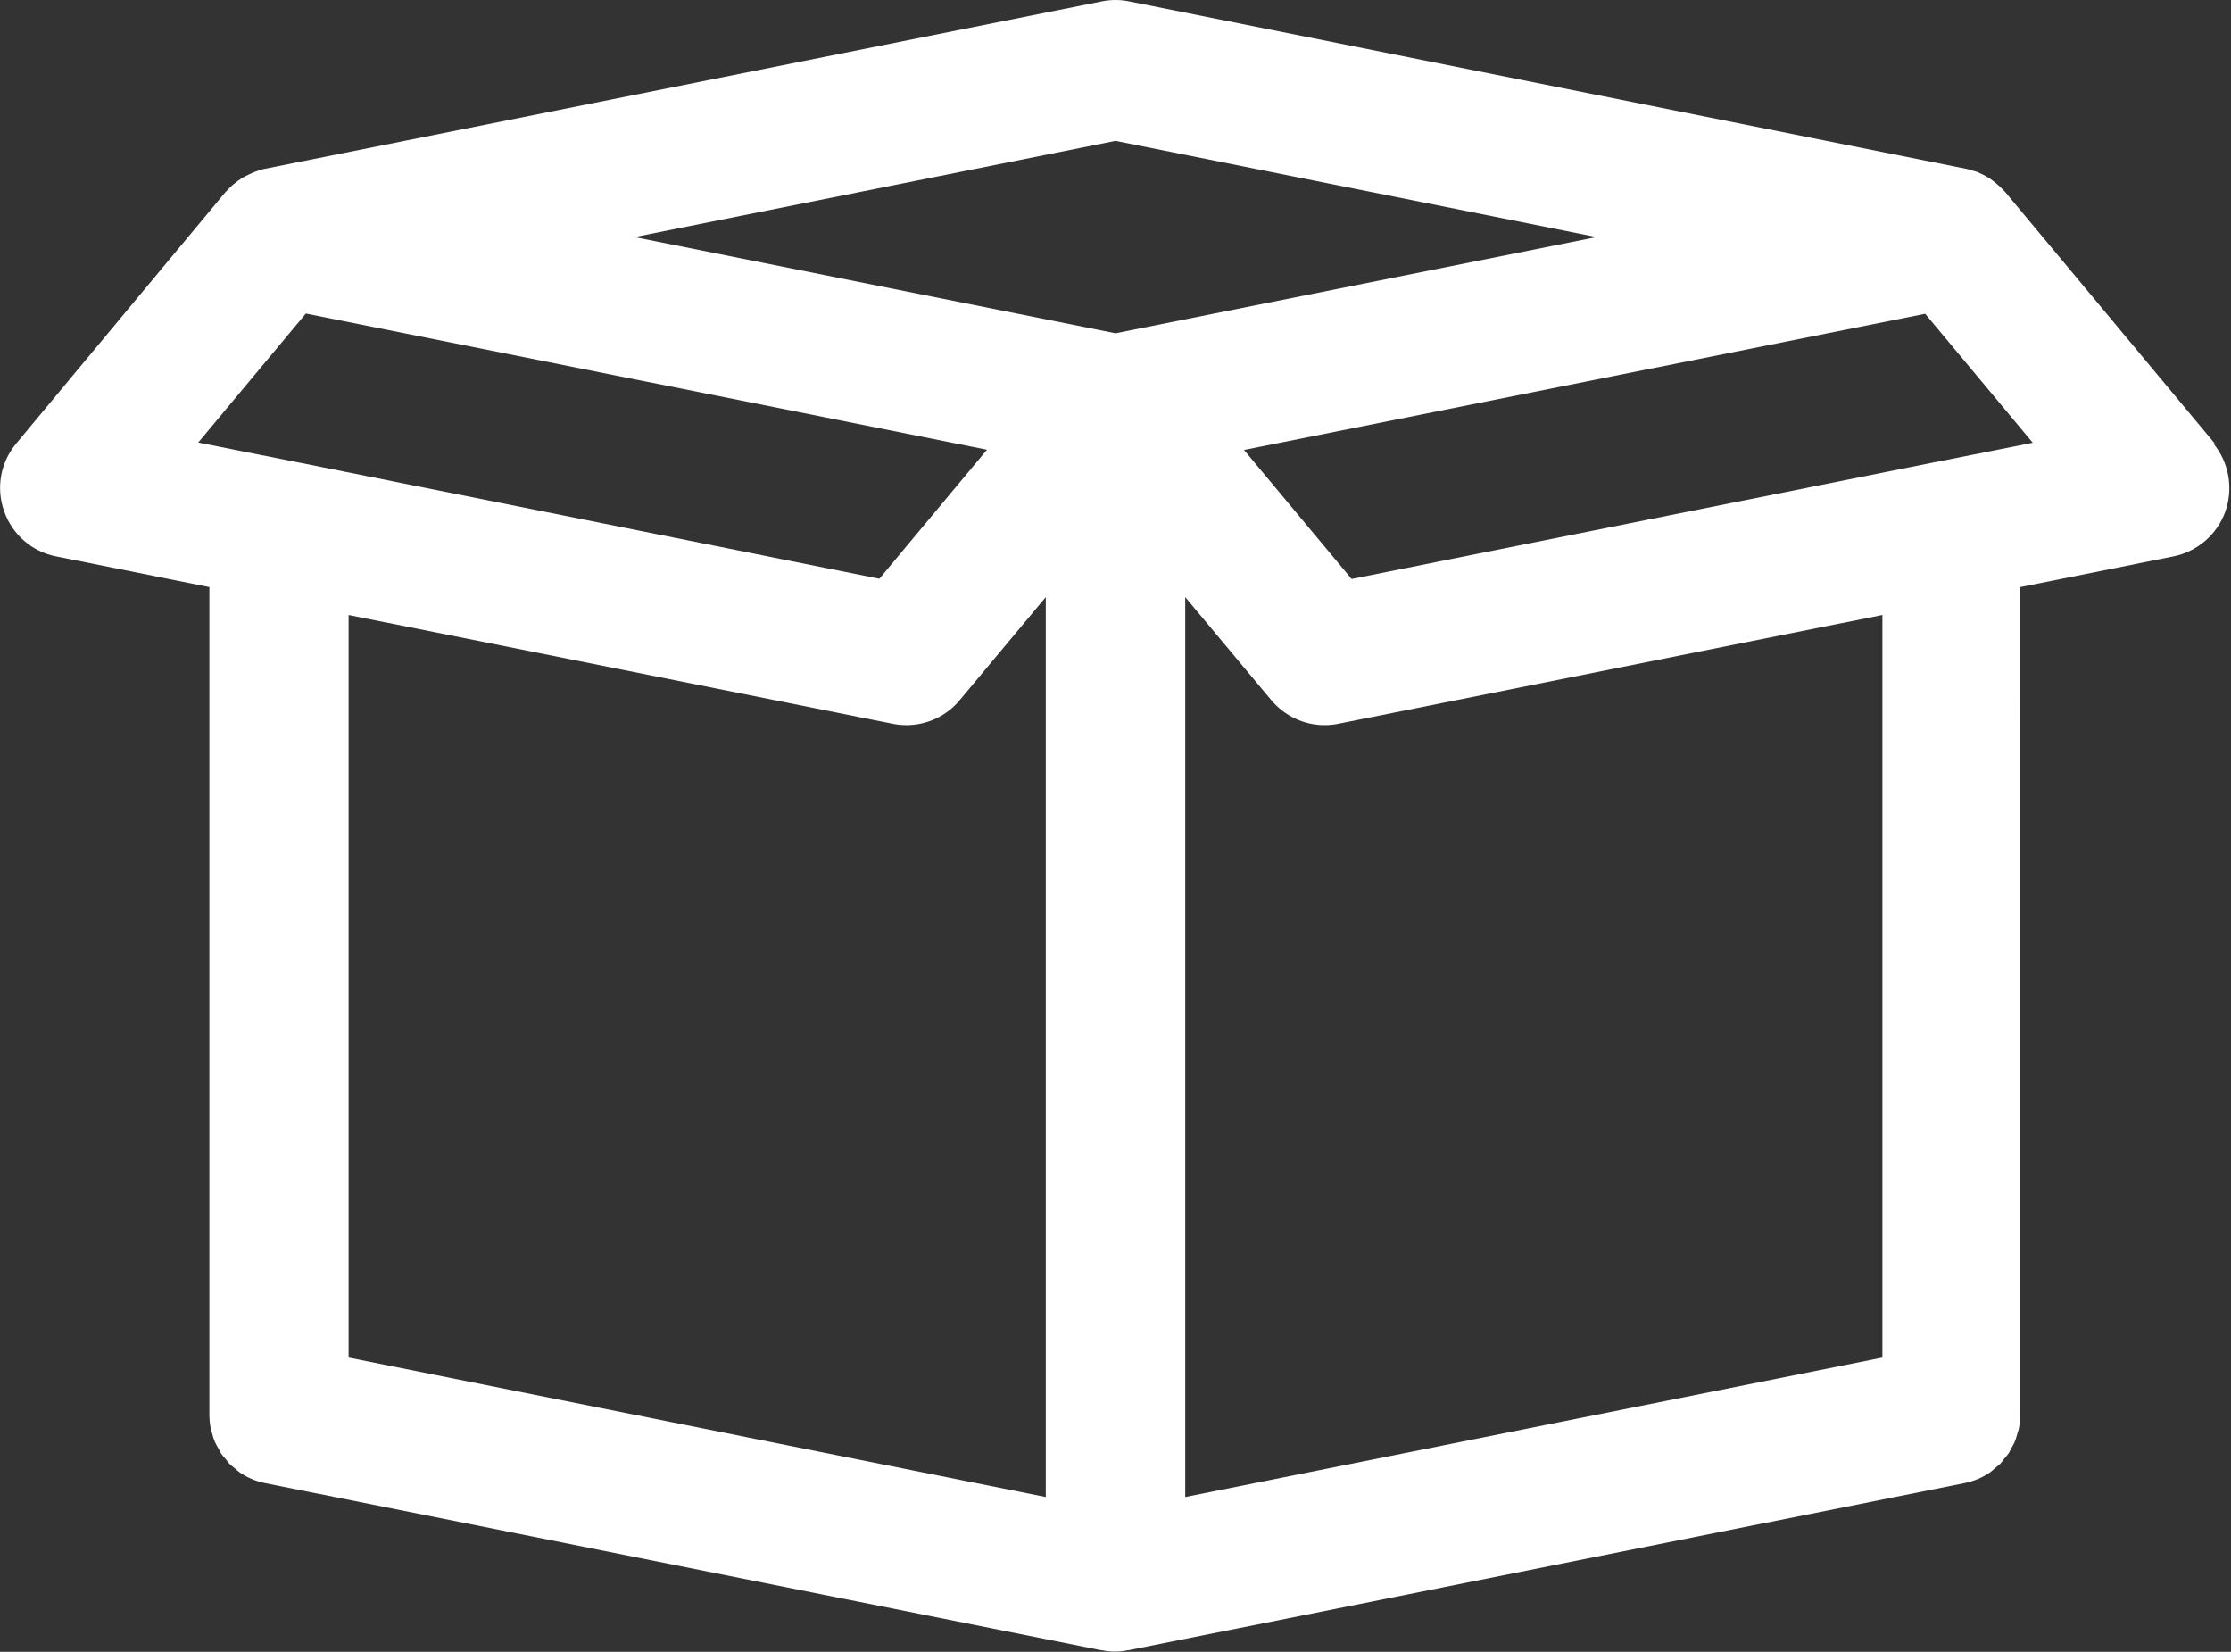 <?xml version="1.0" encoding="UTF-8"?> <svg xmlns="http://www.w3.org/2000/svg" id="_Слой_1" data-name="Слой_1" version="1.1" viewBox="0 0 96 71.07"><rect x="0" y="0" width="96" height="71.07" fill="#333333" stroke="none"/><defs><style> .st0 { fill: #fff; } </style></defs><path class="st0" d="M95.3,19.08l-9-10.8s-.02-.02-.03-.03c-.15-.17-.32-.32-.5-.46-.04-.03-.08-.06-.12-.09-.19-.13-.4-.23-.62-.32-.04-.01-.08-.02-.12-.03-.11-.03-.21-.07-.32-.09L48.59.06c-.39-.08-.79-.08-1.18,0L11.41,7.26s0,0,0,0c-.16.03-.31.08-.46.14-.04.02-.08.03-.12.05-.11.05-.21.1-.31.15-.04.02-.09.05-.13.08-.1.06-.2.13-.29.21-.03.02-.06.04-.09.07-.11.1-.22.21-.32.32L.7,19.08c-.68.81-.88,1.92-.52,2.92.35,1,1.2,1.74,2.24,1.94l6.59,1.32v35.61s0,0,0,0c0,.2.02.4.06.6.01.06.04.11.05.17.03.13.07.26.12.38.05.12.12.23.18.34.03.06.06.12.09.17.06.09.14.18.21.26.05.06.1.13.15.19.07.07.16.13.24.2.07.06.13.12.2.17.32.22.69.38,1.09.46,0,0,0,0,0,0l35.97,7.19s.01,0,.02,0h0s.01,0,.02,0c.18.04.37.06.56.06,0,0,0,0,0,0s0,0,0,0c.19,0,.38-.02.56-.06,0,0,.01,0,.02,0h0s.01,0,.02,0l35.97-7.19s0,0,0,0c.4-.08.77-.24,1.09-.46.07-.05.14-.11.2-.17.08-.07.17-.13.24-.2.06-.06.1-.12.15-.19.07-.09.15-.17.21-.26.04-.05.06-.11.09-.17.06-.11.13-.22.18-.34.05-.12.08-.25.12-.38.02-.06.04-.11.05-.17.04-.19.06-.39.06-.6,0,0,0,0,0,0V25.26l6.59-1.32c1.04-.21,1.89-.95,2.24-1.94.35-1,.15-2.11-.52-2.92ZM48,6.06l20.7,4.14-20.7,4.14-20.7-4.14,20.7-4.14ZM13.16,13.49l29.31,5.86-4.63,5.55-25.23-5.05s0,0-.01,0l-4.07-.81,4.63-5.55ZM38.41,31.14c.2.04.39.06.59.06.88,0,1.73-.39,2.3-1.08l3.7-4.43v38.72l-30-6v-31.95l23.41,4.68ZM81,58.41l-30,6V25.69l3.7,4.43c.58.69,1.42,1.08,2.3,1.08.2,0,.39-.02.59-.06l23.41-4.68v31.95ZM83.4,19.86s0,0-.01,0l-25.23,5.05-4.63-5.55,29.31-5.86,4.63,5.55-4.07.81Z"></path></svg> 